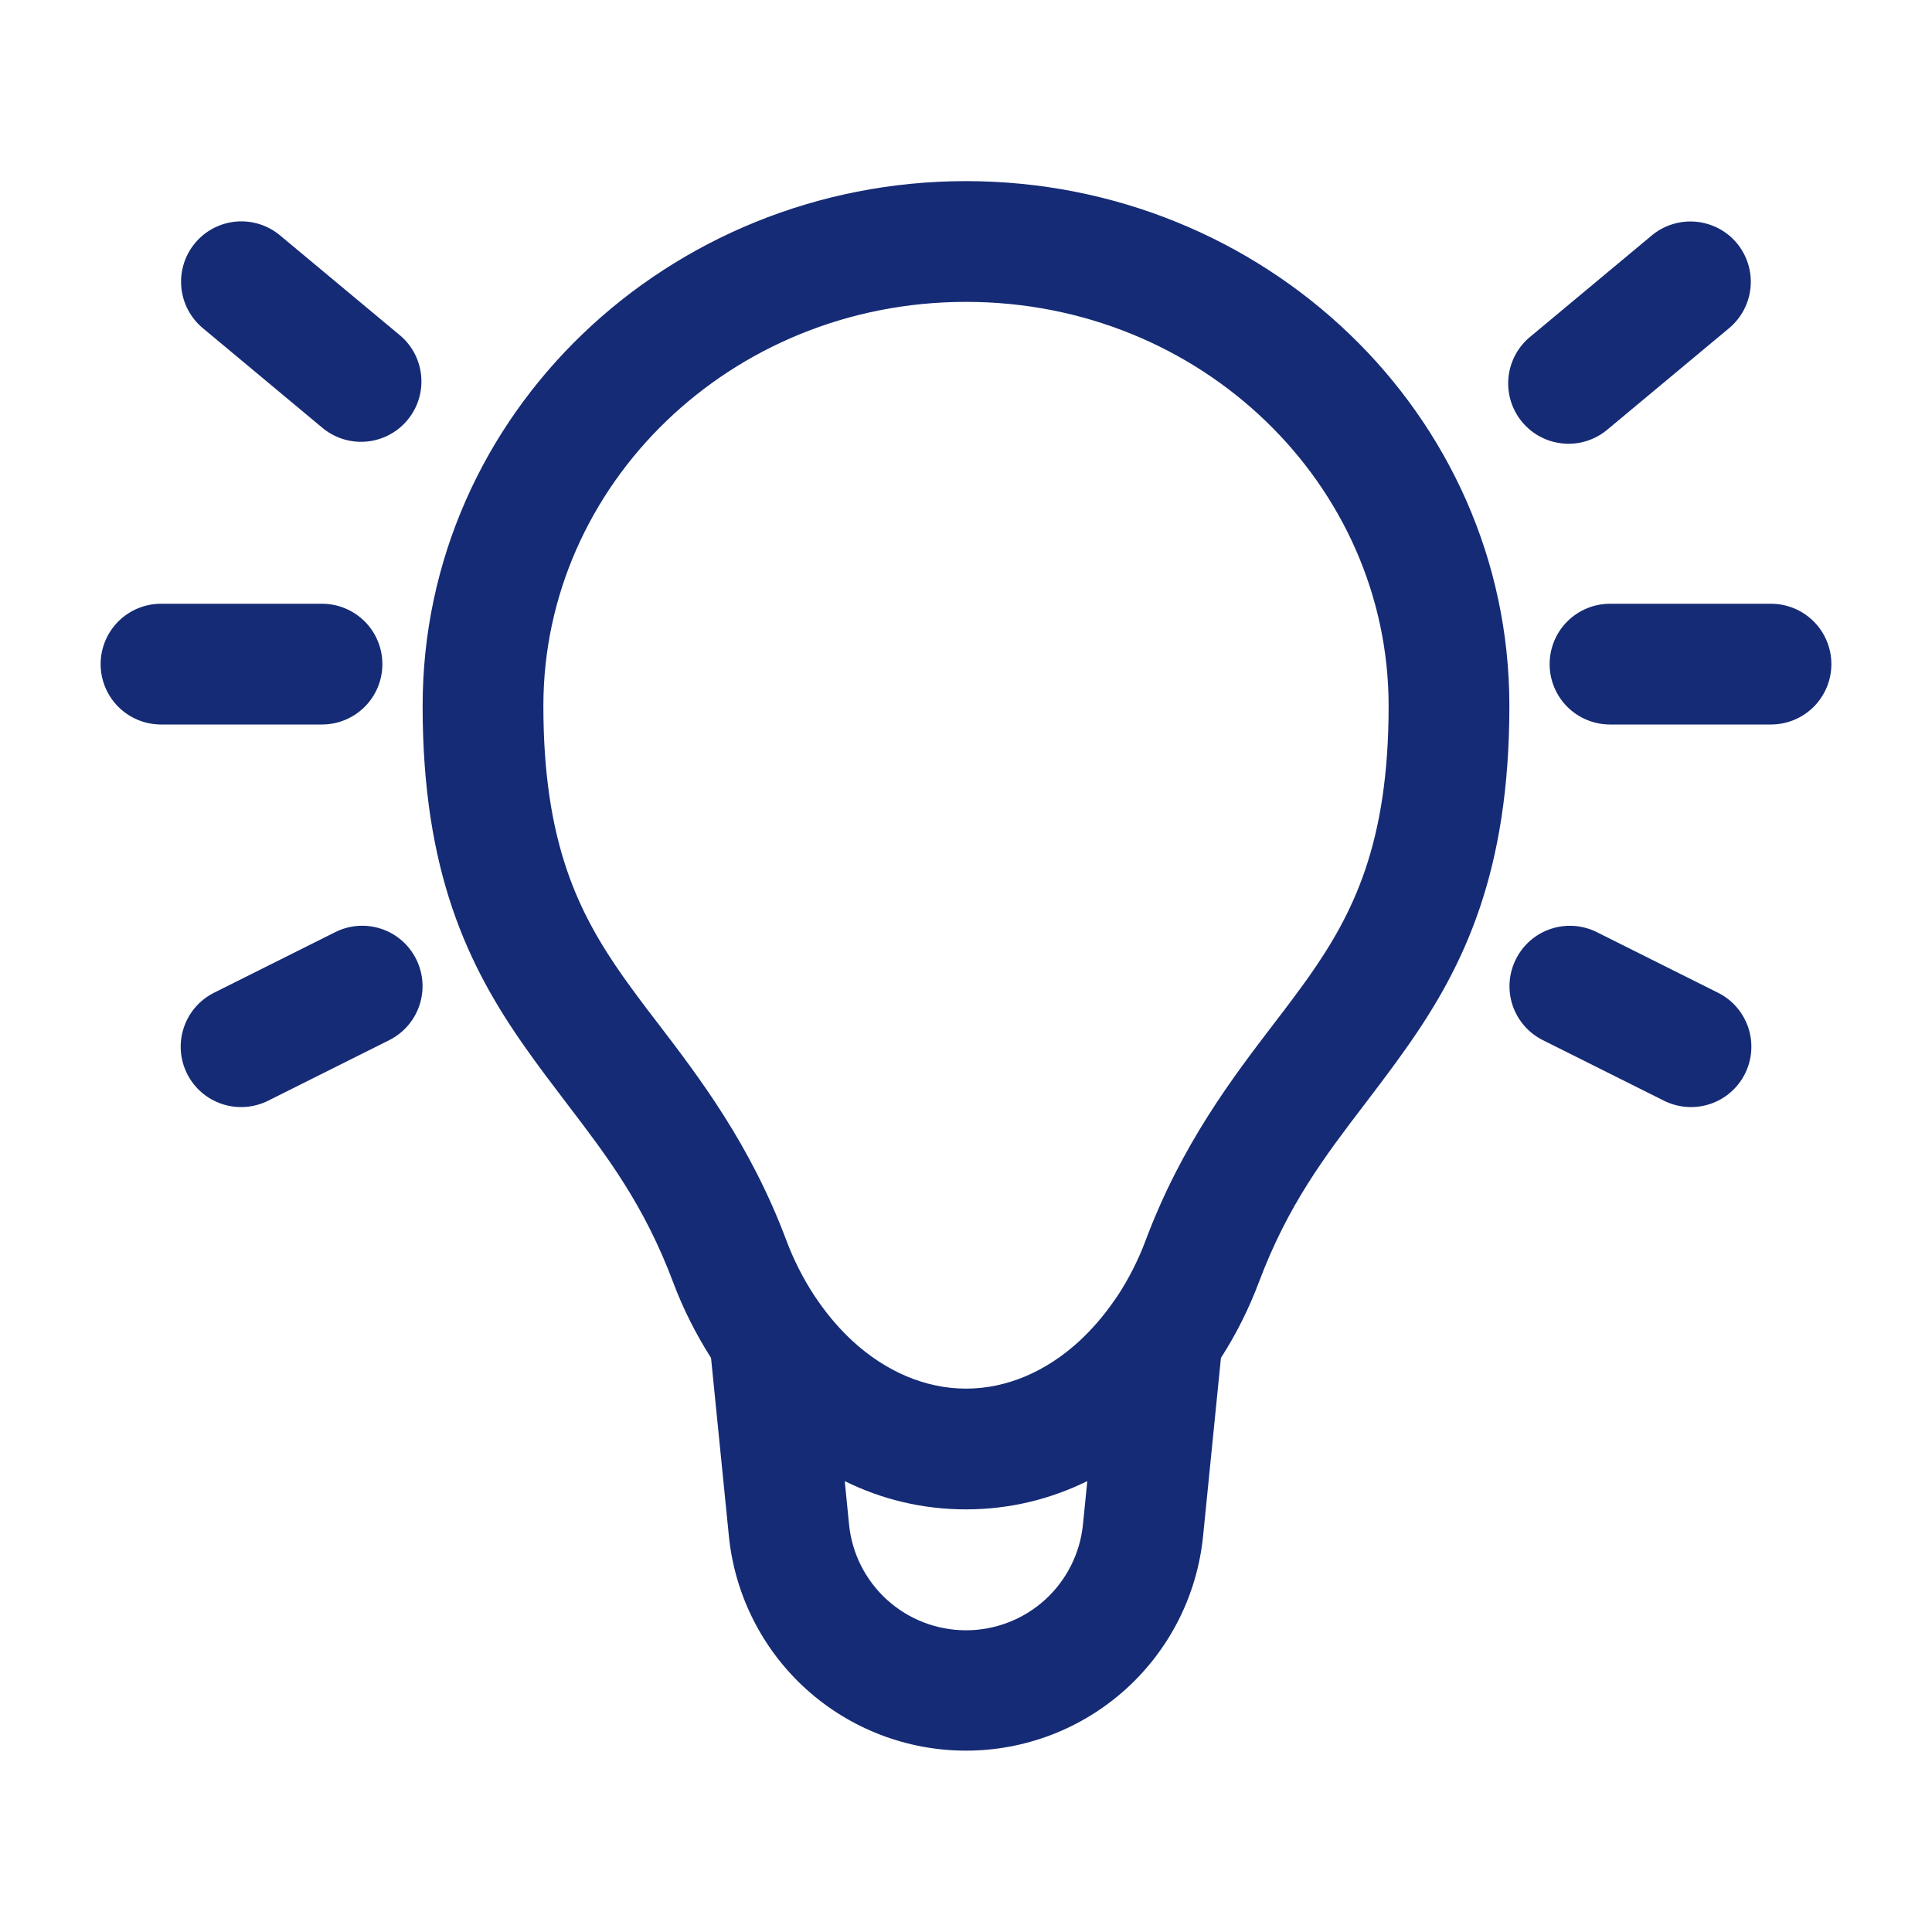 <svg xmlns="http://www.w3.org/2000/svg" width="60" height="60" viewBox="0 0 60 60" fill="none"><path d="M30 9.375C37.32 9.375 43.125 15.062 43.125 21.925C43.125 26.2 42.025 28.378 40.63 30.358C40.313 30.801 39.966 31.267 39.587 31.758C38.278 33.47 36.703 35.532 35.585 38.505C35.357 39.118 35.061 39.703 34.703 40.25L34.562 40.45C34.256 40.888 33.904 41.292 33.513 41.655C32.498 42.585 31.277 43.125 30 43.125C28.725 43.125 27.503 42.585 26.485 41.655C26.093 41.291 25.741 40.886 25.435 40.447L25.297 40.248C24.939 39.701 24.643 39.117 24.415 38.505C23.297 35.53 21.723 33.47 20.413 31.755C20.056 31.295 19.708 30.828 19.37 30.355C17.977 28.38 16.875 26.2 16.875 21.922C16.875 15.062 22.683 9.375 30 9.375ZM37.917 42.172C38.398 41.422 38.792 40.63 39.095 39.822C40 37.415 41.14 35.917 42.39 34.28C42.815 33.722 43.252 33.148 43.697 32.515C45.472 29.995 46.875 27.078 46.875 21.922C46.875 12.852 39.25 5.625 30 5.625C20.75 5.625 13.125 12.852 13.125 21.925C13.125 27.075 14.527 29.995 16.302 32.515C16.747 33.148 17.185 33.722 17.61 34.28C18.86 35.917 20 37.415 20.905 39.822C21.207 40.63 21.605 41.422 22.082 42.172L22.637 47.712C22.822 49.537 23.677 51.228 25.037 52.458C26.398 53.688 28.166 54.368 30 54.368C31.834 54.368 33.602 53.688 34.963 52.458C36.323 51.228 37.178 49.537 37.362 47.712L37.917 42.172ZM33.767 45.998L33.633 47.337C33.544 48.239 33.123 49.076 32.452 49.685C31.78 50.293 30.906 50.63 30 50.63C29.094 50.63 28.22 50.293 27.549 49.685C26.877 49.076 26.456 48.239 26.367 47.337L26.235 45.998C27.36 46.553 28.622 46.875 30 46.875C31.375 46.875 32.64 46.55 33.765 45.998M6.058 7.548C6.376 7.166 6.833 6.927 7.328 6.882C7.823 6.838 8.316 6.992 8.697 7.31L12.447 10.435C12.816 10.757 13.044 11.211 13.082 11.699C13.121 12.187 12.967 12.671 12.653 13.046C12.34 13.423 11.892 13.661 11.405 13.711C10.918 13.761 10.431 13.619 10.047 13.315L6.298 10.19C5.916 9.872 5.676 9.415 5.631 8.92C5.586 8.425 5.739 7.929 6.058 7.548ZM53.938 7.55C54.095 7.739 54.215 7.958 54.288 8.193C54.361 8.428 54.388 8.676 54.365 8.921C54.343 9.166 54.273 9.405 54.158 9.623C54.043 9.841 53.887 10.035 53.697 10.193L49.947 13.318C49.759 13.482 49.54 13.607 49.303 13.686C49.066 13.765 48.815 13.795 48.566 13.775C48.316 13.756 48.074 13.687 47.852 13.572C47.629 13.457 47.433 13.299 47.273 13.107C47.112 12.915 46.992 12.692 46.919 12.453C46.847 12.214 46.822 11.963 46.848 11.714C46.873 11.466 46.949 11.224 47.069 11.005C47.189 10.786 47.352 10.593 47.547 10.438L51.297 7.312C51.679 6.994 52.172 6.841 52.667 6.886C53.162 6.931 53.619 7.168 53.938 7.55ZM3.125 20.625C3.125 20.128 3.323 19.651 3.674 19.299C4.026 18.948 4.503 18.75 5 18.75H10C10.497 18.75 10.974 18.948 11.326 19.299C11.678 19.651 11.875 20.128 11.875 20.625C11.875 21.122 11.678 21.599 11.326 21.951C10.974 22.302 10.497 22.5 10 22.5H5C4.503 22.5 4.026 22.302 3.674 21.951C3.323 21.599 3.125 21.122 3.125 20.625ZM48.125 20.625C48.125 20.128 48.322 19.651 48.674 19.299C49.026 18.948 49.503 18.75 50 18.75H55C55.497 18.75 55.974 18.948 56.326 19.299C56.678 19.651 56.875 20.128 56.875 20.625C56.875 21.122 56.678 21.599 56.326 21.951C55.974 22.302 55.497 22.5 55 22.5H50C49.503 22.5 49.026 22.302 48.674 21.951C48.322 21.599 48.125 21.122 48.125 20.625ZM12.925 29.788C13.147 30.232 13.184 30.747 13.027 31.218C12.87 31.69 12.532 32.08 12.088 32.303L8.338 34.178C8.117 34.29 7.876 34.357 7.63 34.376C7.383 34.395 7.135 34.365 6.9 34.287C6.665 34.21 6.448 34.087 6.26 33.925C6.073 33.763 5.92 33.565 5.809 33.344C5.699 33.123 5.633 32.882 5.616 32.635C5.599 32.388 5.632 32.14 5.711 31.906C5.79 31.671 5.915 31.455 6.078 31.269C6.242 31.083 6.44 30.931 6.662 30.823L10.412 28.948C10.857 28.725 11.372 28.689 11.844 28.847C12.316 29.004 12.703 29.343 12.925 29.788ZM47.078 29.788C47.3 29.343 47.689 29.005 48.16 28.848C48.631 28.69 49.145 28.726 49.59 28.948L53.34 30.823C53.562 30.931 53.761 31.083 53.924 31.269C54.087 31.455 54.212 31.671 54.292 31.906C54.371 32.14 54.403 32.388 54.386 32.635C54.369 32.882 54.304 33.123 54.193 33.344C54.083 33.565 53.929 33.763 53.742 33.925C53.555 34.087 53.338 34.21 53.103 34.287C52.868 34.365 52.62 34.395 52.373 34.376C52.126 34.357 51.886 34.29 51.665 34.178L47.915 32.303C47.47 32.08 47.132 31.691 46.974 31.219C46.817 30.747 46.855 30.232 47.078 29.788Z" fill="#152B75"></path></svg>